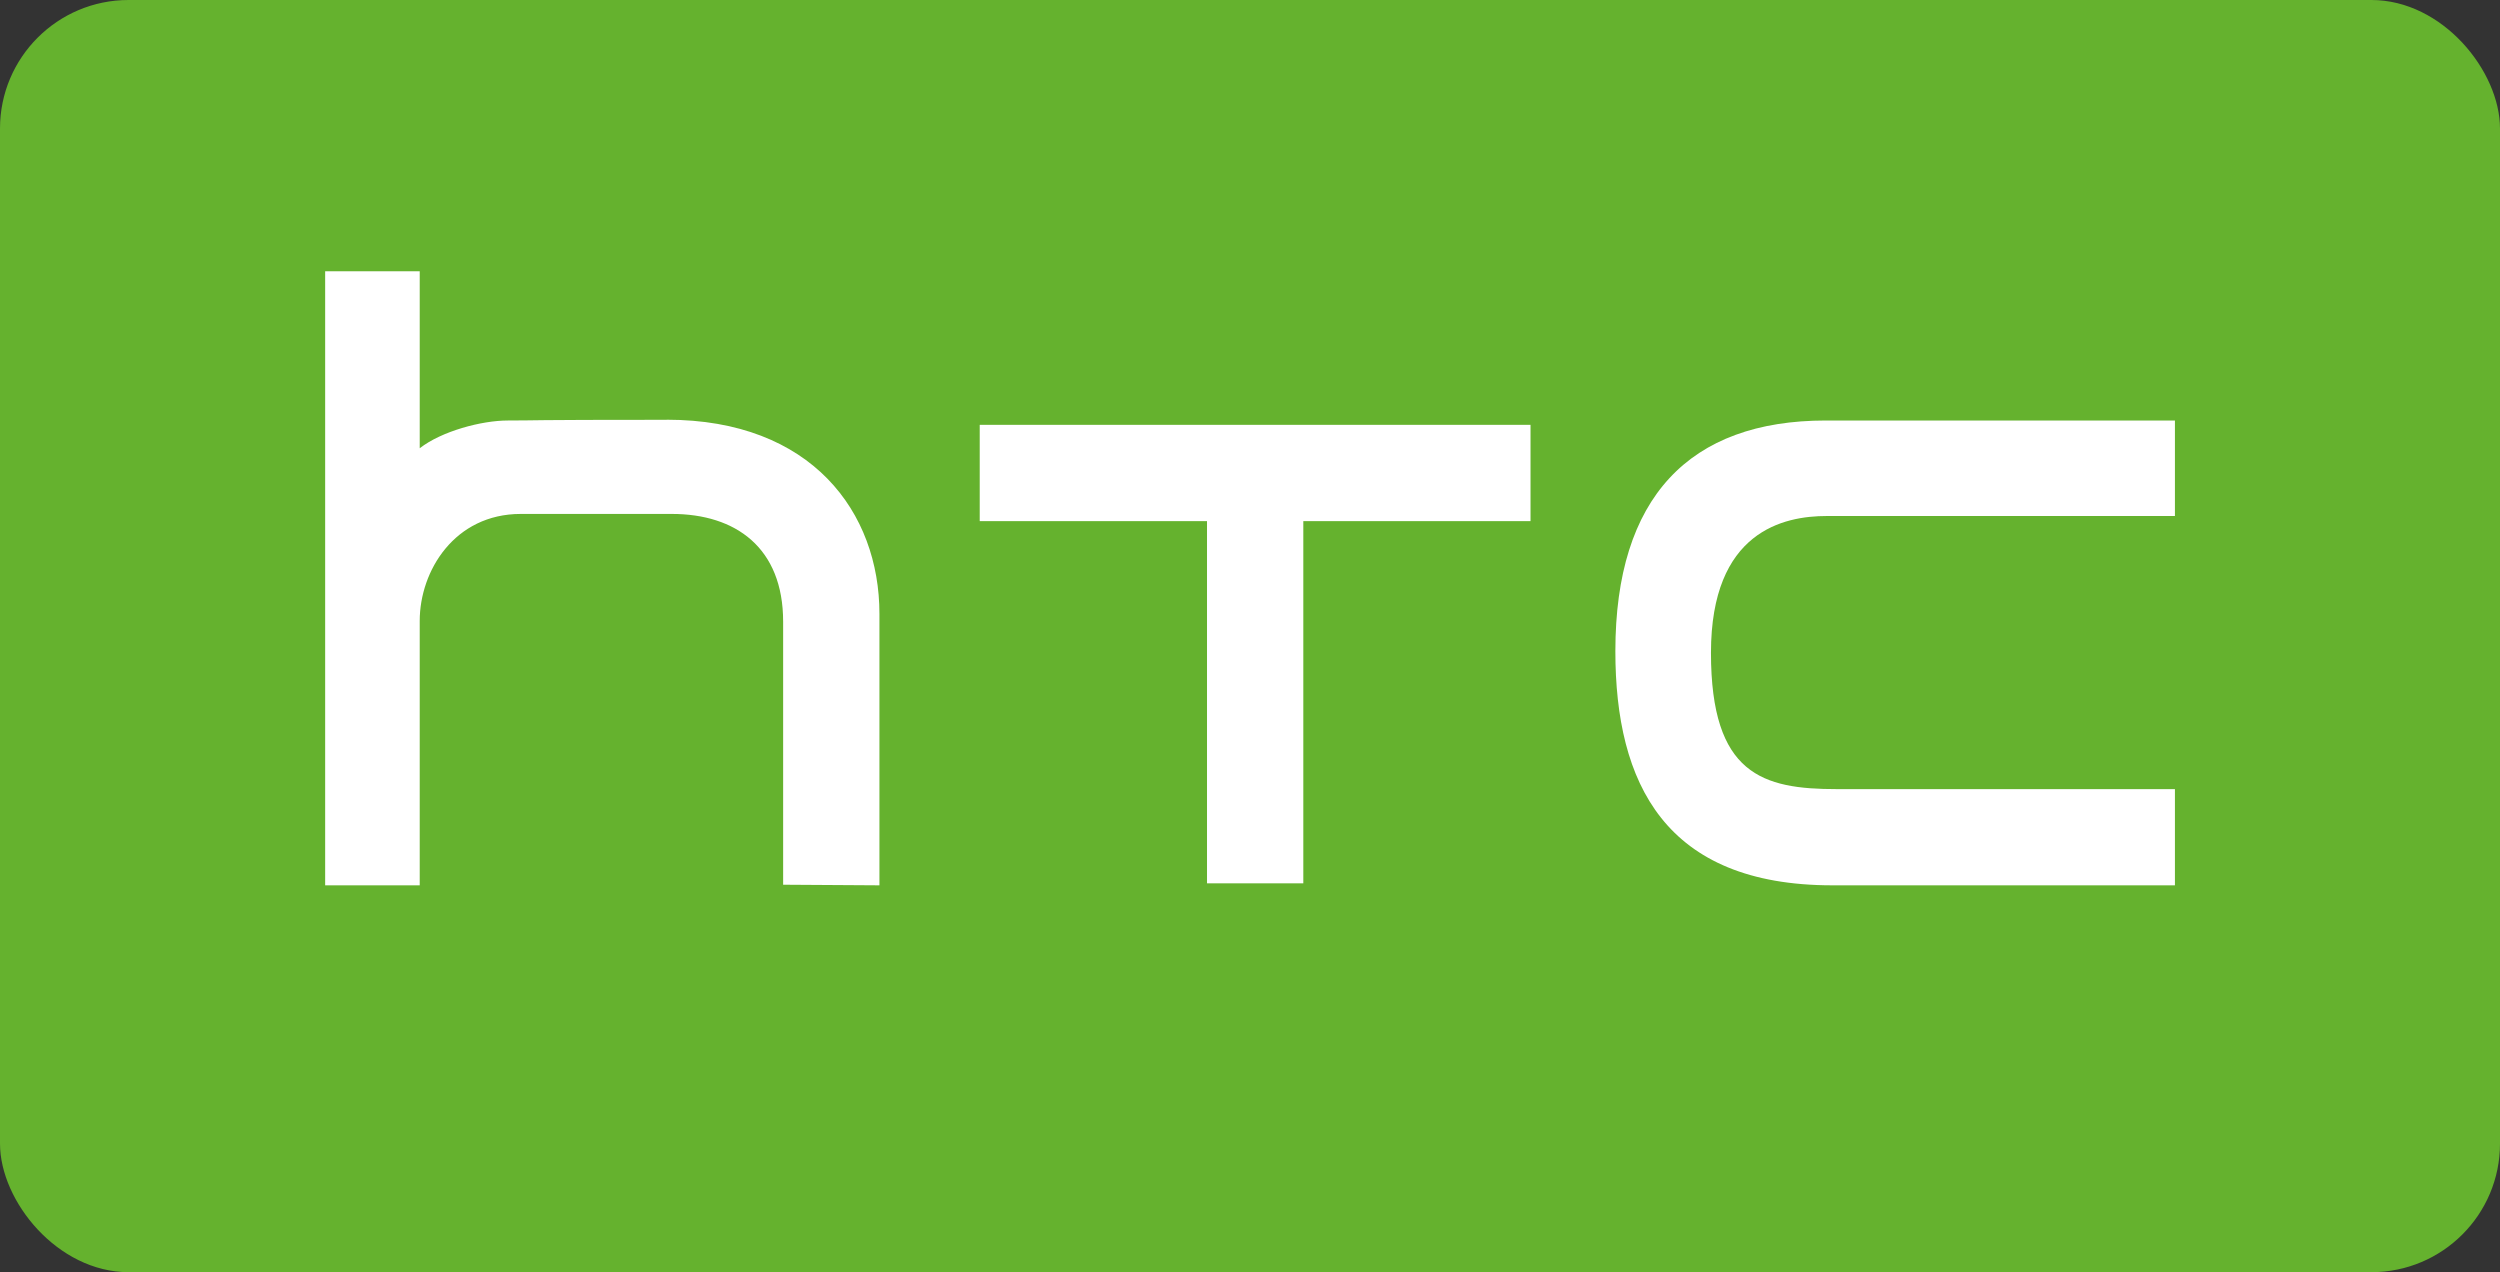 <svg xmlns="http://www.w3.org/2000/svg" id="Layer_1" viewBox="0 0 288.17 146.64"><rect x="0" y="0" width="288.17" height="146.64" fill="#333333" stroke="none"/><defs><style> .st0 { fill: #fff; } .st1 { fill: #65b22e; } </style></defs><rect class="st1" width="288.17" height="146.64" rx="14.82" ry="14.82"></rect><g id="htc"><polygon class="st0" points="176.42 48.97 112.93 48.97 112.93 60.07 139.13 60.07 139.13 101.82 150.23 101.82 150.23 60.07 176.42 60.07 176.42 48.97"></polygon><path class="st0" d="M250.69,48.47h-40.22c-15.74,0-24.27,8.86-24.27,26.59,0,15.24,5.72,26.99,25.02,26.99h39.48v-11.09h-38.98c-8.53,0-14.5-1.67-14.5-15.71s8.41-15.77,13.34-15.77h40.14v-11.02Z"></path><path class="st0" d="M76.85,48.39c-16.73,0-14.54.08-18.31.08-3.02,0-7.64,1.23-10.16,3.2v-20.4h-10.9v70.78h10.9v-30.47c0-5.8,4.03-12.34,11.65-12.34h17.4c7.37,0,12.84,3.89,12.84,12.42v30.32l11.1.07v-31.3c0-11.68-7.79-22.37-24.52-22.37Z"></path></g></svg>